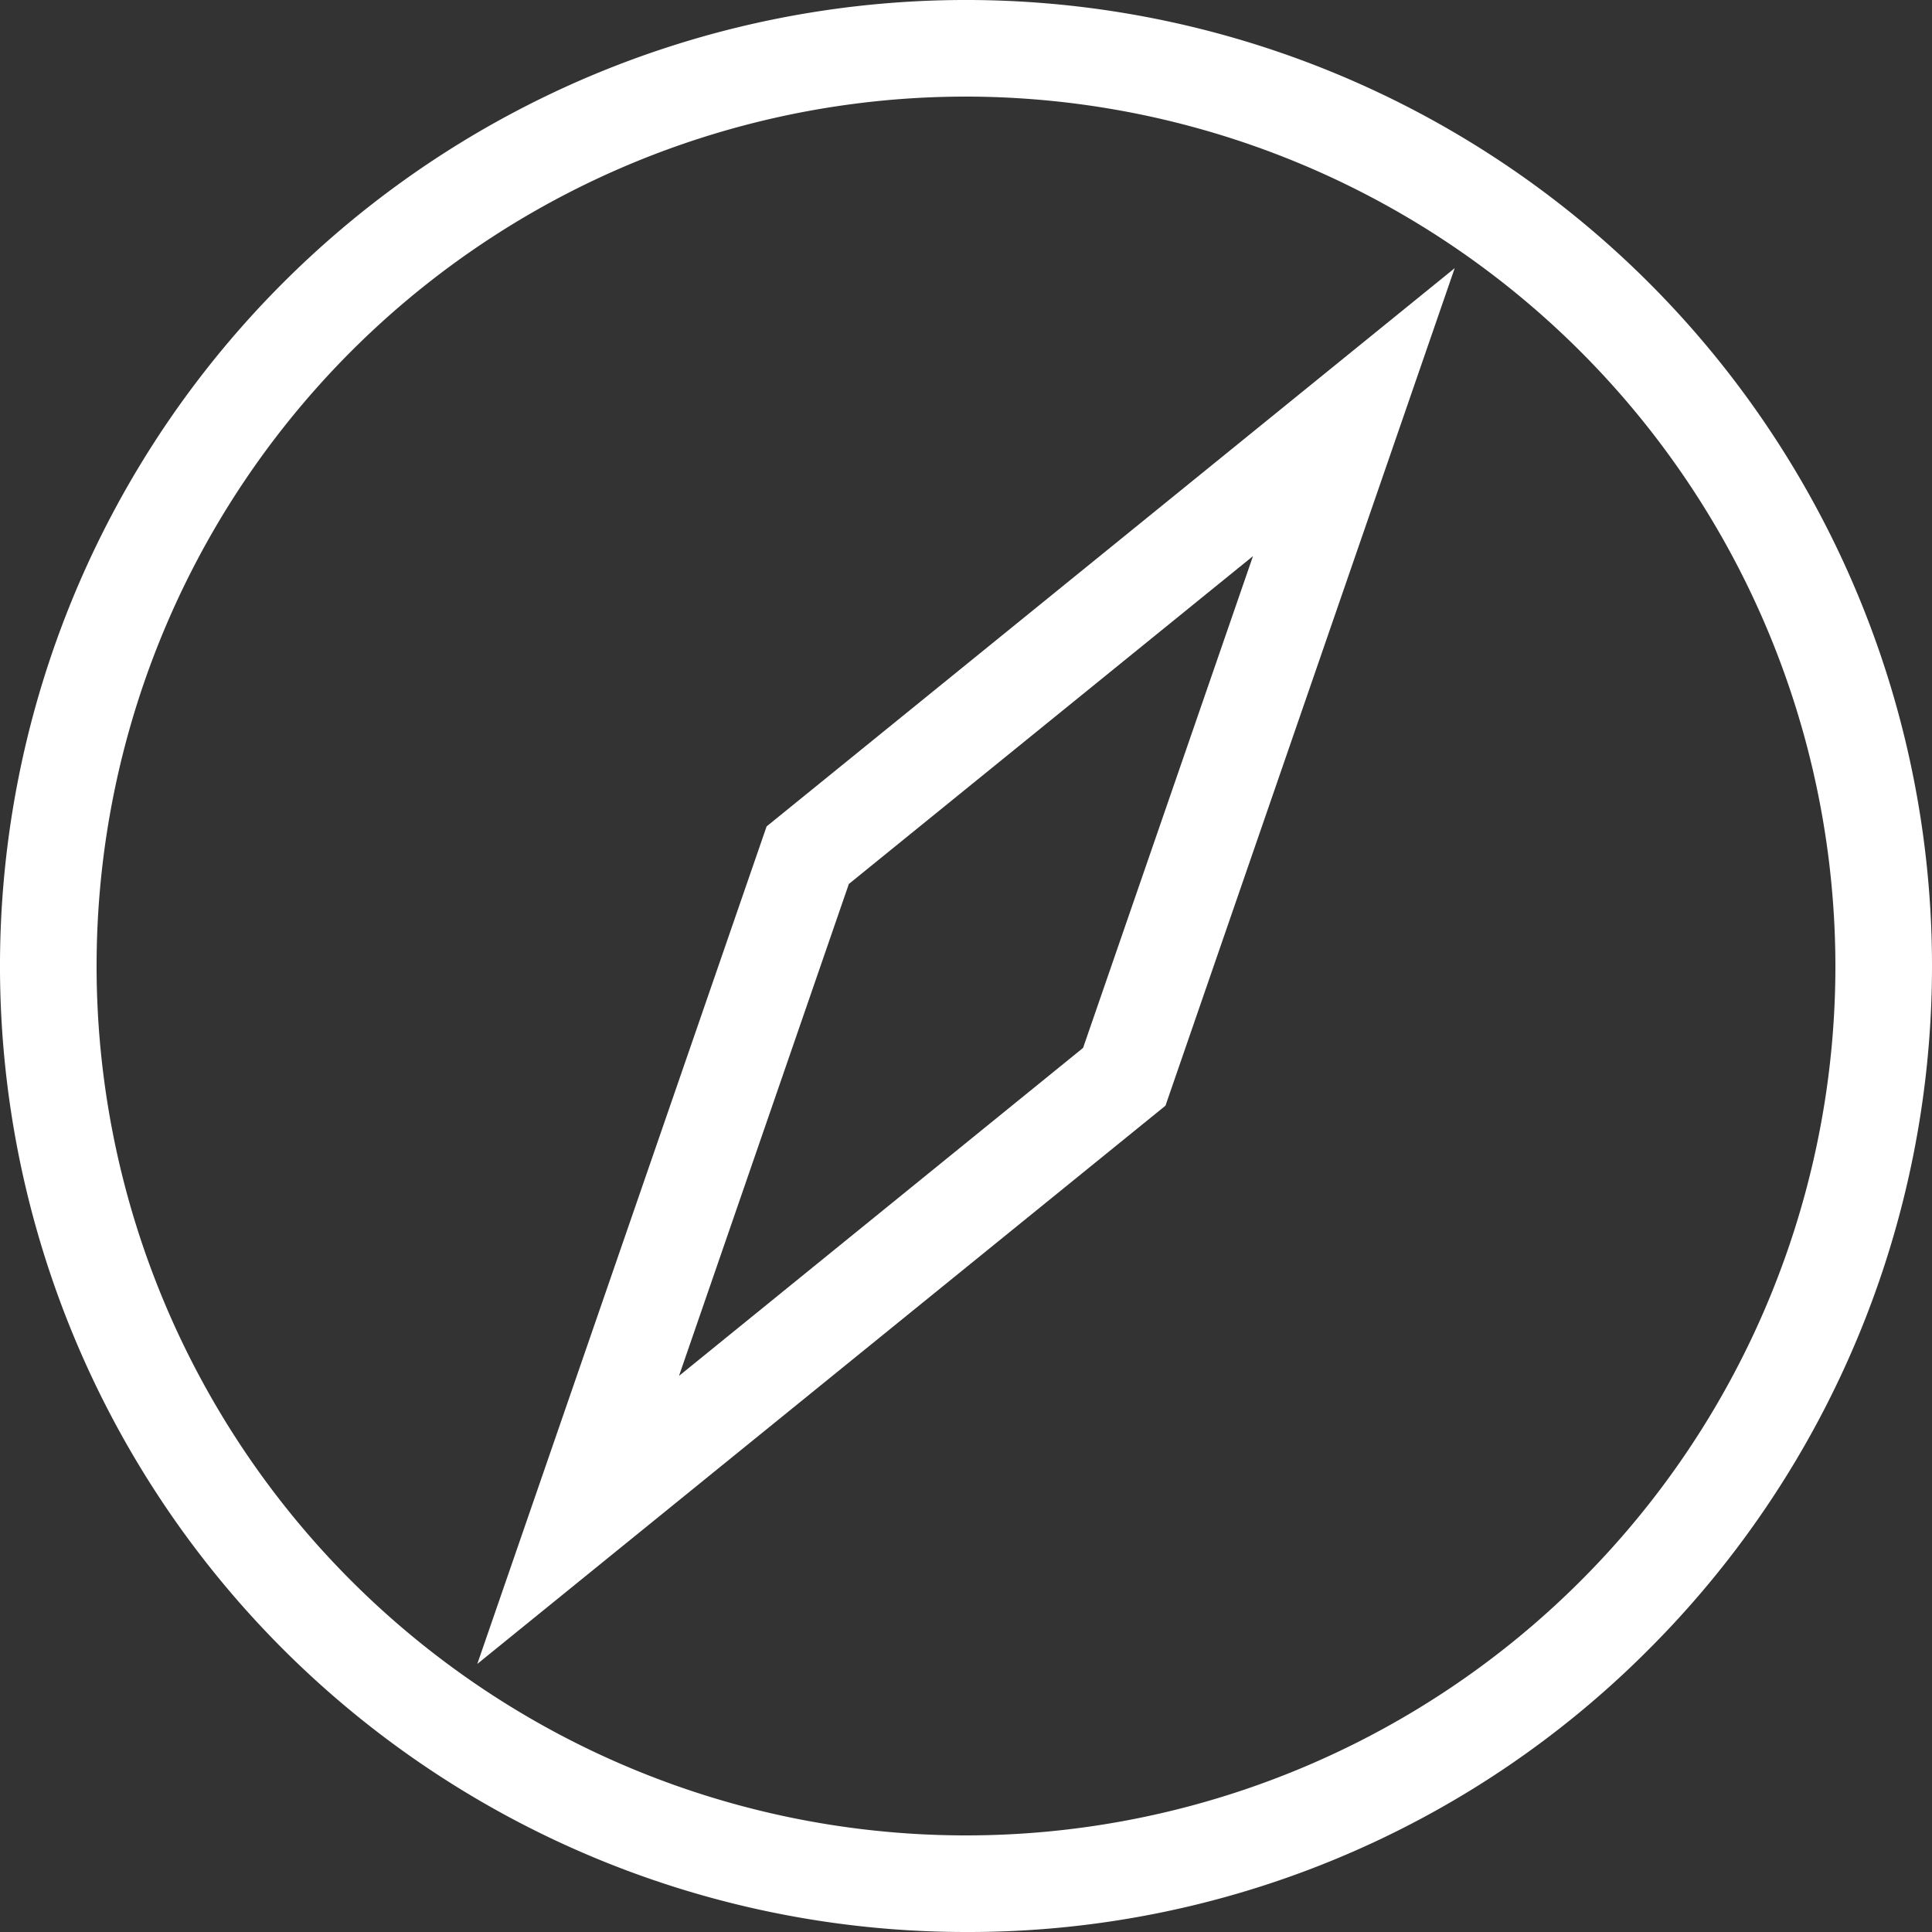 <svg xmlns="http://www.w3.org/2000/svg" width="74.144" height="74.144" viewBox="0 0 74.144 74.144"><rect x="0" y="0" width="74.144" height="74.144" fill="#333333" stroke="none"/><defs><style>.a{fill:#ffffff;}</style></defs><g transform="translate(-355.252 -9323.927)"><path class="a" d="M37.072,74.144A37.072,37.072,0,0,1,10.858,10.858,37.072,37.072,0,1,1,63.286,63.286,36.827,36.827,0,0,1,37.072,74.144Zm0-70.437A33.365,33.365,0,1,0,70.437,37.072,33.4,33.4,0,0,0,37.072,3.707Z" transform="translate(355.252 9323.927)"/><path class="a" d="M4.941,56.341,16.044,24.2,42.451,2.776l-11.1,32.142ZM19.2,26.409,12.682,45.287,28.189,32.7,34.71,13.827Z" transform="translate(368.628 9331.442)"/></g></svg>